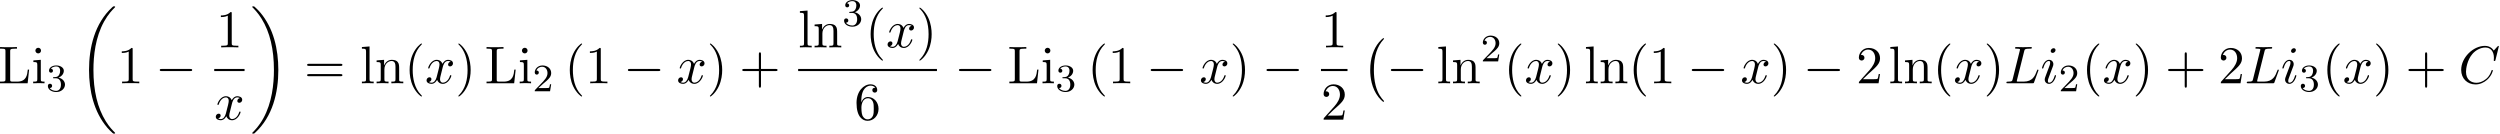 <?xml version='1.0' encoding='UTF-8'?>
<!-- This file was generated by dvisvgm 3.4.3 -->
<svg xmlns="http://www.w3.org/2000/svg" xmlns:xlink="http://www.w3.org/1999/xlink" width="860" height="46" viewBox="1872.38 1483.03 514.072 27.497">
<defs>
<path id='g2-67' d='m8.291-7.582c0-.033-.022-.109-.12-.109c-.033 0-.044 .011-.164 .131l-.764 .84c-.098-.153-.6-.971-1.811-.971c-2.433 0-4.887 2.411-4.887 4.942c0 1.8 1.287 2.989 2.956 2.989c.949 0 1.778-.436 2.356-.938c1.015-.895 1.2-1.887 1.2-1.92c0-.109-.109-.109-.131-.109c-.065 0-.12 .022-.142 .109c-.098 .316-.349 1.091-1.102 1.724c-.753 .611-1.44 .796-2.007 .796c-.982 0-2.138-.567-2.138-2.269c0-.622 .229-2.389 1.32-3.665c.665-.775 1.691-1.32 2.662-1.32c1.113 0 1.756 .84 1.756 2.105c0 .436-.033 .447-.033 .556s.12 .109 .164 .109c.142 0 .142-.022 .196-.218l.687-2.782z'/>
<path id='g2-76' d='m4.08-6.6c.098-.393 .131-.513 1.156-.513c.327 0 .415 0 .415-.207c0-.131-.12-.131-.175-.131c-.36 0-1.255 .033-1.615 .033c-.327 0-1.124-.033-1.451-.033c-.076 0-.207 0-.207 .218c0 .12 .098 .12 .305 .12c.022 0 .229 0 .415 .022c.196 .022 .295 .033 .295 .175c0 .044-.011 .076-.044 .207l-1.462 5.858c-.109 .425-.131 .513-.993 .513c-.185 0-.295 0-.295 .218c0 .12 .098 .12 .295 .12h5.051c.262 0 .273 0 .338-.185l.862-2.356c.044-.12 .044-.142 .044-.153c0-.044-.033-.12-.131-.12s-.109 .055-.185 .229c-.371 1.004-.851 2.247-2.738 2.247h-1.025c-.153 0-.175 0-.24-.011c-.109-.011-.142-.022-.142-.109c0-.033 0-.055 .055-.251l1.473-5.891z'/>
<path id='g2-105' d='m3.098-6.818c0-.218-.153-.393-.404-.393c-.295 0-.589 .284-.589 .578c0 .207 .153 .393 .415 .393c.251 0 .578-.251 .578-.578zm-.829 4.102c.131-.316 .131-.338 .24-.633c.087-.218 .142-.371 .142-.578c0-.491-.349-.895-.895-.895c-1.025 0-1.44 1.582-1.44 1.68c0 .109 .109 .109 .131 .109c.109 0 .12-.022 .175-.196c.295-1.025 .731-1.353 1.102-1.353c.087 0 .273 0 .273 .349c0 .229-.076 .458-.12 .567c-.087 .284-.578 1.549-.753 2.018c-.109 .284-.251 .644-.251 .873c0 .513 .371 .895 .895 .895c1.025 0 1.429-1.582 1.429-1.68c0-.109-.098-.109-.131-.109c-.109 0-.109 .033-.164 .196c-.196 .687-.556 1.353-1.113 1.353c-.185 0-.262-.109-.262-.36c0-.273 .065-.425 .316-1.091l.425-1.145z'/>
<path id='g2-120' d='m3.644-3.295c.065-.284 .316-1.287 1.08-1.287c.055 0 .316 0 .545 .142c-.305 .055-.524 .327-.524 .589c0 .175 .12 .382 .415 .382c.24 0 .589-.196 .589-.633c0-.567-.644-.72-1.015-.72c-.633 0-1.015 .578-1.145 .829c-.273-.72-.862-.829-1.178-.829c-1.135 0-1.756 1.407-1.756 1.68c0 .109 .109 .109 .131 .109c.087 0 .12-.022 .142-.12c.371-1.156 1.091-1.429 1.462-1.429c.207 0 .589 .098 .589 .731c0 .338-.185 1.069-.589 2.596c-.175 .676-.556 1.135-1.036 1.135c-.065 0-.316 0-.545-.142c.273-.055 .513-.284 .513-.589c0-.295-.24-.382-.404-.382c-.327 0-.6 .284-.6 .633c0 .502 .545 .72 1.025 .72c.72 0 1.113-.764 1.145-.829c.131 .404 .524 .829 1.178 .829c1.124 0 1.745-1.407 1.745-1.68c0-.109-.098-.109-.131-.109c-.098 0-.12 .044-.142 .12c-.36 1.167-1.102 1.429-1.451 1.429c-.425 0-.6-.349-.6-.72c0-.24 .065-.48 .185-.96l.371-1.495z'/>
<path id='g0-0' d='m4.505 12.535c0-.044-.022-.065-.044-.098c-.502-.535-1.244-1.418-1.702-3.196c-.251-.993-.349-2.116-.349-3.131c0-2.869 .687-4.876 1.996-6.295c.098-.098 .098-.12 .098-.142c0-.109-.087-.109-.131-.109c-.164 0-.753 .655-.895 .818c-1.113 1.32-1.822 3.284-1.822 5.716c0 1.549 .273 3.742 1.702 5.585c.109 .131 .818 .96 1.015 .96c.044 0 .131 0 .131-.109z'/>
<path id='g0-18' d='m7.636 25.625c0-.044-.022-.065-.044-.098c-.404-.404-1.135-1.135-1.865-2.313c-1.756-2.815-2.553-6.36-2.553-10.56c0-2.935 .393-6.72 2.193-9.971c.862-1.549 1.756-2.444 2.236-2.924c.033-.033 .033-.055 .033-.087c0-.109-.076-.109-.229-.109s-.175 0-.338 .164c-3.655 3.327-4.8 8.324-4.8 12.916c0 4.287 .982 8.607 3.753 11.869c.218 .251 .633 .698 1.08 1.091c.131 .131 .153 .131 .305 .131s.229 0 .229-.109z'/>
<path id='g0-19' d='m5.749 12.655c0-4.287-.982-8.607-3.753-11.869c-.218-.251-.633-.698-1.08-1.091c-.131-.131-.153-.131-.305-.131c-.131 0-.229 0-.229 .109c0 .044 .044 .087 .065 .109c.382 .393 1.113 1.124 1.844 2.302c1.756 2.815 2.553 6.36 2.553 10.56c0 2.935-.393 6.72-2.193 9.971c-.862 1.549-1.767 2.455-2.225 2.913c-.022 .033-.044 .065-.044 .098c0 .109 .098 .109 .229 .109c.153 0 .175 0 .338-.164c3.655-3.327 4.8-8.324 4.8-12.916z'/>
<path id='g3-50' d='m2.248-1.626c.128-.12 .462-.383 .59-.494c.494-.454 .964-.893 .964-1.618c0-.948-.797-1.562-1.793-1.562c-.956 0-1.586 .725-1.586 1.435c0 .391 .311 .446 .422 .446c.167 0 .414-.12 .414-.422c0-.414-.399-.414-.494-.414c.231-.582 .765-.781 1.156-.781c.741 0 1.124 .63 1.124 1.299c0 .829-.582 1.435-1.522 2.399l-1.004 1.036c-.096 .088-.096 .104-.096 .303h3.148l.231-1.427h-.247c-.024 .159-.088 .558-.183 .709c-.048 .064-.654 .064-.781 .064h-1.419l1.076-.972z'/>
<path id='g3-51' d='m2.016-2.662c.63 0 1.028 .462 1.028 1.299c0 .996-.566 1.291-.988 1.291c-.438 0-1.036-.159-1.315-.582c.287 0 .486-.183 .486-.446c0-.255-.183-.438-.438-.438c-.215 0-.438 .135-.438 .454c0 .757 .813 1.251 1.722 1.251c1.06 0 1.801-.733 1.801-1.53c0-.662-.526-1.267-1.339-1.443c.63-.223 1.1-.765 1.1-1.403s-.717-1.092-1.546-1.092c-.853 0-1.498 .462-1.498 1.068c0 .295 .199 .422 .406 .422c.247 0 .406-.175 .406-.406c0-.295-.255-.406-.43-.414c.335-.438 .948-.462 1.092-.462c.207 0 .813 .064 .813 .885c0 .558-.231 .893-.343 1.02c-.239 .247-.422 .263-.909 .295c-.151 .008-.215 .016-.215 .12c0 .112 .072 .112 .207 .112h.399z'/>
<path id='g1-0' d='m7.189-2.509c.185 0 .382 0 .382-.218s-.196-.218-.382-.218h-5.902c-.185 0-.382 0-.382 .218s.196 .218 .382 .218h5.902z'/>
<path id='g4-40' d='m3.611 2.618c0-.033 0-.055-.185-.24c-1.364-1.375-1.713-3.436-1.713-5.105c0-1.898 .415-3.796 1.756-5.16c.142-.131 .142-.153 .142-.185c0-.076-.044-.109-.109-.109c-.109 0-1.091 .742-1.735 2.127c-.556 1.2-.687 2.411-.687 3.327c0 .851 .12 2.171 .72 3.404c.655 1.342 1.593 2.051 1.702 2.051c.065 0 .109-.033 .109-.109z'/>
<path id='g4-41' d='m3.153-2.727c0-.851-.12-2.171-.72-3.404c-.655-1.342-1.593-2.051-1.702-2.051c-.065 0-.109 .044-.109 .109c0 .033 0 .055 .207 .251c1.069 1.08 1.691 2.815 1.691 5.095c0 1.865-.404 3.785-1.756 5.16c-.142 .131-.142 .153-.142 .185c0 .065 .044 .109 .109 .109c.109 0 1.091-.742 1.735-2.127c.556-1.2 .687-2.411 .687-3.327z'/>
<path id='g4-43' d='m4.462-2.509h3.044c.153 0 .36 0 .36-.218s-.207-.218-.36-.218h-3.044v-3.055c0-.153 0-.36-.218-.36s-.218 .207-.218 .36v3.055h-3.055c-.153 0-.36 0-.36 .218s.207 .218 .36 .218h3.055v3.055c0 .153 0 .36 .218 .36s.218-.207 .218-.36v-3.055z'/>
<path id='g4-49' d='m3.207-6.982c0-.262 0-.284-.251-.284c-.676 .698-1.636 .698-1.985 .698v.338c.218 0 .862 0 1.429-.284v5.651c0 .393-.033 .524-1.015 .524h-.349v.338c.382-.033 1.331-.033 1.767-.033s1.385 0 1.767 .033v-.338h-.349c-.982 0-1.015-.12-1.015-.524v-6.12z'/>
<path id='g4-50' d='m1.385-.84l1.156-1.124c1.702-1.505 2.356-2.095 2.356-3.185c0-1.244-.982-2.116-2.313-2.116c-1.233 0-2.04 1.004-2.04 1.975c0 .611 .545 .611 .578 .611c.185 0 .567-.131 .567-.578c0-.284-.196-.567-.578-.567c-.087 0-.109 0-.142 .011c.251-.709 .84-1.113 1.473-1.113c.993 0 1.462 .884 1.462 1.778c0 .873-.545 1.735-1.145 2.411l-2.095 2.335c-.12 .12-.12 .142-.12 .404h4.047l.305-1.898h-.273c-.055 .327-.131 .807-.24 .971c-.076 .087-.796 .087-1.036 .087h-1.964z'/>
<path id='g4-54' d='m1.44-3.578v-.262c0-2.76 1.353-3.153 1.909-3.153c.262 0 .72 .065 .96 .436c-.164 0-.6 0-.6 .491c0 .338 .262 .502 .502 .502c.175 0 .502-.098 .502-.524c0-.655-.48-1.178-1.385-1.178c-1.396 0-2.869 1.407-2.869 3.818c0 2.913 1.265 3.687 2.28 3.687c1.211 0 2.247-1.025 2.247-2.465c0-1.385-.971-2.433-2.182-2.433c-.742 0-1.145 .556-1.364 1.08zm1.298 3.513c-.687 0-1.015-.655-1.08-.818c-.196-.513-.196-1.385-.196-1.582c0-.851 .349-1.942 1.331-1.942c.175 0 .676 0 1.015 .676c.196 .404 .196 .96 .196 1.495c0 .524 0 1.069-.185 1.462c-.327 .655-.829 .709-1.08 .709z'/>
<path id='g4-61' d='m7.495-3.567c.164 0 .371 0 .371-.218s-.207-.218-.36-.218h-6.535c-.153 0-.36 0-.36 .218s.207 .218 .371 .218h6.513zm.011 2.116c.153 0 .36 0 .36-.218s-.207-.218-.371-.218h-6.513c-.164 0-.371 0-.371 .218s.207 .218 .36 .218h6.535z'/>
<path id='g4-76' d='m6.349-2.815h-.273c-.12 1.113-.273 2.476-2.193 2.476h-.895c-.513 0-.535-.076-.535-.436v-5.815c0-.371 0-.524 1.036-.524h.36v-.338c-.393 .033-1.385 .033-1.833 .033c-.425 0-1.276 0-1.658-.033v.338h.262c.84 0 .862 .12 .862 .513v5.749c0 .393-.022 .513-.862 .513h-.262v.338h5.684l.305-2.815z'/>
<path id='g4-105' d='m1.931-4.822l-1.527 .12v.338c.709 0 .807 .065 .807 .6v2.935c0 .491-.12 .491-.851 .491v.338c.349-.011 .938-.033 1.2-.033c.382 0 .764 .022 1.135 .033v-.338c-.72 0-.764-.055-.764-.48v-4.004zm.044-1.898c0-.349-.273-.578-.578-.578c-.338 0-.578 .295-.578 .578c0 .295 .24 .578 .578 .578c.305 0 .578-.229 .578-.578z'/>
<path id='g4-108' d='m1.931-7.571l-1.571 .12v.338c.764 0 .851 .076 .851 .611v5.673c0 .491-.12 .491-.851 .491v.338c.36-.011 .938-.033 1.211-.033s.807 .022 1.211 .033v-.338c-.731 0-.851 0-.851-.491v-6.742z'/>
<path id='g4-110' d='m1.2-3.753v2.924c0 .491-.12 .491-.851 .491v.338c.382-.011 .938-.033 1.233-.033c.284 0 .851 .022 1.222 .033v-.338c-.731 0-.851 0-.851-.491v-2.007c0-1.135 .775-1.745 1.473-1.745c.687 0 .807 .589 .807 1.211v2.542c0 .491-.12 .491-.851 .491v.338c.382-.011 .938-.033 1.233-.033c.284 0 .851 .022 1.222 .033v-.338c-.567 0-.84 0-.851-.327v-2.084c0-.938 0-1.276-.338-1.669c-.153-.185-.513-.404-1.145-.404c-.796 0-1.309 .469-1.615 1.145v-1.145l-1.538 .12v.338c.764 0 .851 .076 .851 .611z'/>
</defs>
<g id='page1'>
<!--start 1872.019782 1500.153112 -->
<use x='1872.02' y='1500.153' xlink:href='#g4-76'/>
<use x='1878.838' y='1500.153' xlink:href='#g4-105'/>
<use x='1881.868' y='1501.789' xlink:href='#g3-51'/>
<use x='1888.419' y='1484.771' xlink:href='#g0-18'/>
<use x='1896.449' y='1500.153' xlink:href='#g4-49'/>
<use x='1904.328' y='1500.153' xlink:href='#g1-0'/>
<use x='1916.823' y='1492.773' xlink:href='#g4-49'/>
<rect x='1916.432' y='1497.208' height='.436' width='6.235'/>
<use x='1916.432' y='1507.636' xlink:href='#g2-120'/>
<use x='1923.863' y='1484.771' xlink:href='#g0-19'/>
<use x='1934.923' y='1500.153' xlink:href='#g4-61'/>
<use x='1946.438' y='1500.153' xlink:href='#g4-108'/>
<use x='1949.469' y='1500.153' xlink:href='#g4-110'/>
<use x='1955.529' y='1500.153' xlink:href='#g4-40'/>
<use x='1959.772' y='1500.153' xlink:href='#g2-120'/>
<use x='1966.007' y='1500.153' xlink:href='#g4-41'/>
<use x='1972.067' y='1500.153' xlink:href='#g4-76'/>
<use x='1978.885' y='1500.153' xlink:href='#g4-105'/>
<use x='1981.916' y='1501.789' xlink:href='#g3-50'/>
<use x='1988.466' y='1500.153' xlink:href='#g4-40'/>
<use x='1992.709' y='1500.153' xlink:href='#g4-49'/>
<use x='2000.587' y='1500.153' xlink:href='#g1-0'/>
<use x='2011.497' y='1500.153' xlink:href='#g2-120'/>
<use x='2017.731' y='1500.153' xlink:href='#g4-41'/>
<use x='2024.398' y='1500.153' xlink:href='#g4-43'/>
<use x='2036.503' y='1492.773' xlink:href='#g4-108'/>
<use x='2039.533' y='1492.773' xlink:href='#g4-110'/>
<use x='2045.593' y='1488.352' xlink:href='#g3-51'/>
<use x='2050.326' y='1492.773' xlink:href='#g4-40'/>
<use x='2054.568' y='1492.773' xlink:href='#g2-120'/>
<use x='2060.803' y='1492.773' xlink:href='#g4-41'/>
<rect x='2036.503' y='1497.208' height='.436' width='28.543'/>
<use x='2048.047' y='1507.636' xlink:href='#g4-54'/>
<use x='2068.665' y='1500.153' xlink:href='#g1-0'/>
<use x='2079.574' y='1500.153' xlink:href='#g4-76'/>
<use x='2086.393' y='1500.153' xlink:href='#g4-105'/>
<use x='2089.423' y='1501.789' xlink:href='#g3-51'/>
<use x='2095.973' y='1500.153' xlink:href='#g4-40'/>
<use x='2100.216' y='1500.153' xlink:href='#g4-49'/>
<use x='2108.094' y='1500.153' xlink:href='#g1-0'/>
<use x='2119.004' y='1500.153' xlink:href='#g2-120'/>
<use x='2125.238' y='1500.153' xlink:href='#g4-41'/>
<use x='2131.905' y='1500.153' xlink:href='#g1-0'/>
<use x='2144.01' y='1492.773' xlink:href='#g4-49'/>
<rect x='2144.01' y='1497.208' height='.436' width='5.455'/>
<use x='2144.01' y='1507.636' xlink:href='#g4-50'/>
<use x='2152.478' y='1491.317' xlink:href='#g0-0'/>
<use x='2157.478' y='1500.153' xlink:href='#g1-0'/>
<use x='2167.781' y='1500.153' xlink:href='#g4-108'/>
<use x='2170.811' y='1500.153' xlink:href='#g4-110'/>
<use x='2176.872' y='1495.649' xlink:href='#g3-50'/>
<use x='2181.604' y='1500.153' xlink:href='#g4-40'/>
<use x='2185.847' y='1500.153' xlink:href='#g2-120'/>
<use x='2192.081' y='1500.153' xlink:href='#g4-41'/>
<use x='2198.142' y='1500.153' xlink:href='#g4-108'/>
<use x='2201.172' y='1500.153' xlink:href='#g4-110'/>
<use x='2207.233' y='1500.153' xlink:href='#g4-40'/>
<use x='2211.475' y='1500.153' xlink:href='#g4-49'/>
<use x='2219.354' y='1500.153' xlink:href='#g1-0'/>
<use x='2230.263' y='1500.153' xlink:href='#g2-120'/>
<use x='2236.498' y='1500.153' xlink:href='#g4-41'/>
<use x='2243.165' y='1500.153' xlink:href='#g1-0'/>
<use x='2254.074' y='1500.153' xlink:href='#g4-50'/>
<use x='2260.724' y='1500.153' xlink:href='#g4-108'/>
<use x='2263.754' y='1500.153' xlink:href='#g4-110'/>
<use x='2269.815' y='1500.153' xlink:href='#g4-40'/>
<use x='2274.057' y='1500.153' xlink:href='#g2-120'/>
<use x='2280.292' y='1500.153' xlink:href='#g4-41'/>
<use x='2284.534' y='1500.153' xlink:href='#g2-76'/>
<use x='2291.959' y='1500.153' xlink:href='#g2-105'/>
<use x='2295.717' y='1501.789' xlink:href='#g3-50'/>
<use x='2300.449' y='1500.153' xlink:href='#g4-40'/>
<use x='2304.692' y='1500.153' xlink:href='#g2-120'/>
<use x='2310.927' y='1500.153' xlink:href='#g4-41'/>
<use x='2317.593' y='1500.153' xlink:href='#g4-43'/>
<use x='2328.502' y='1500.153' xlink:href='#g4-50'/>
<use x='2333.957' y='1500.153' xlink:href='#g2-76'/>
<use x='2341.381' y='1500.153' xlink:href='#g2-105'/>
<use x='2345.139' y='1501.789' xlink:href='#g3-51'/>
<use x='2349.872' y='1500.153' xlink:href='#g4-40'/>
<use x='2354.114' y='1500.153' xlink:href='#g2-120'/>
<use x='2360.349' y='1500.153' xlink:href='#g4-41'/>
<use x='2367.016' y='1500.153' xlink:href='#g4-43'/>
<use x='2377.925' y='1500.153' xlink:href='#g2-67'/>
</g>
<script type="text/ecmascript">if(window.parent.postMessage)window.parent.postMessage("13.01637|645|34.5|"+window.location,"*");</script>
</svg>